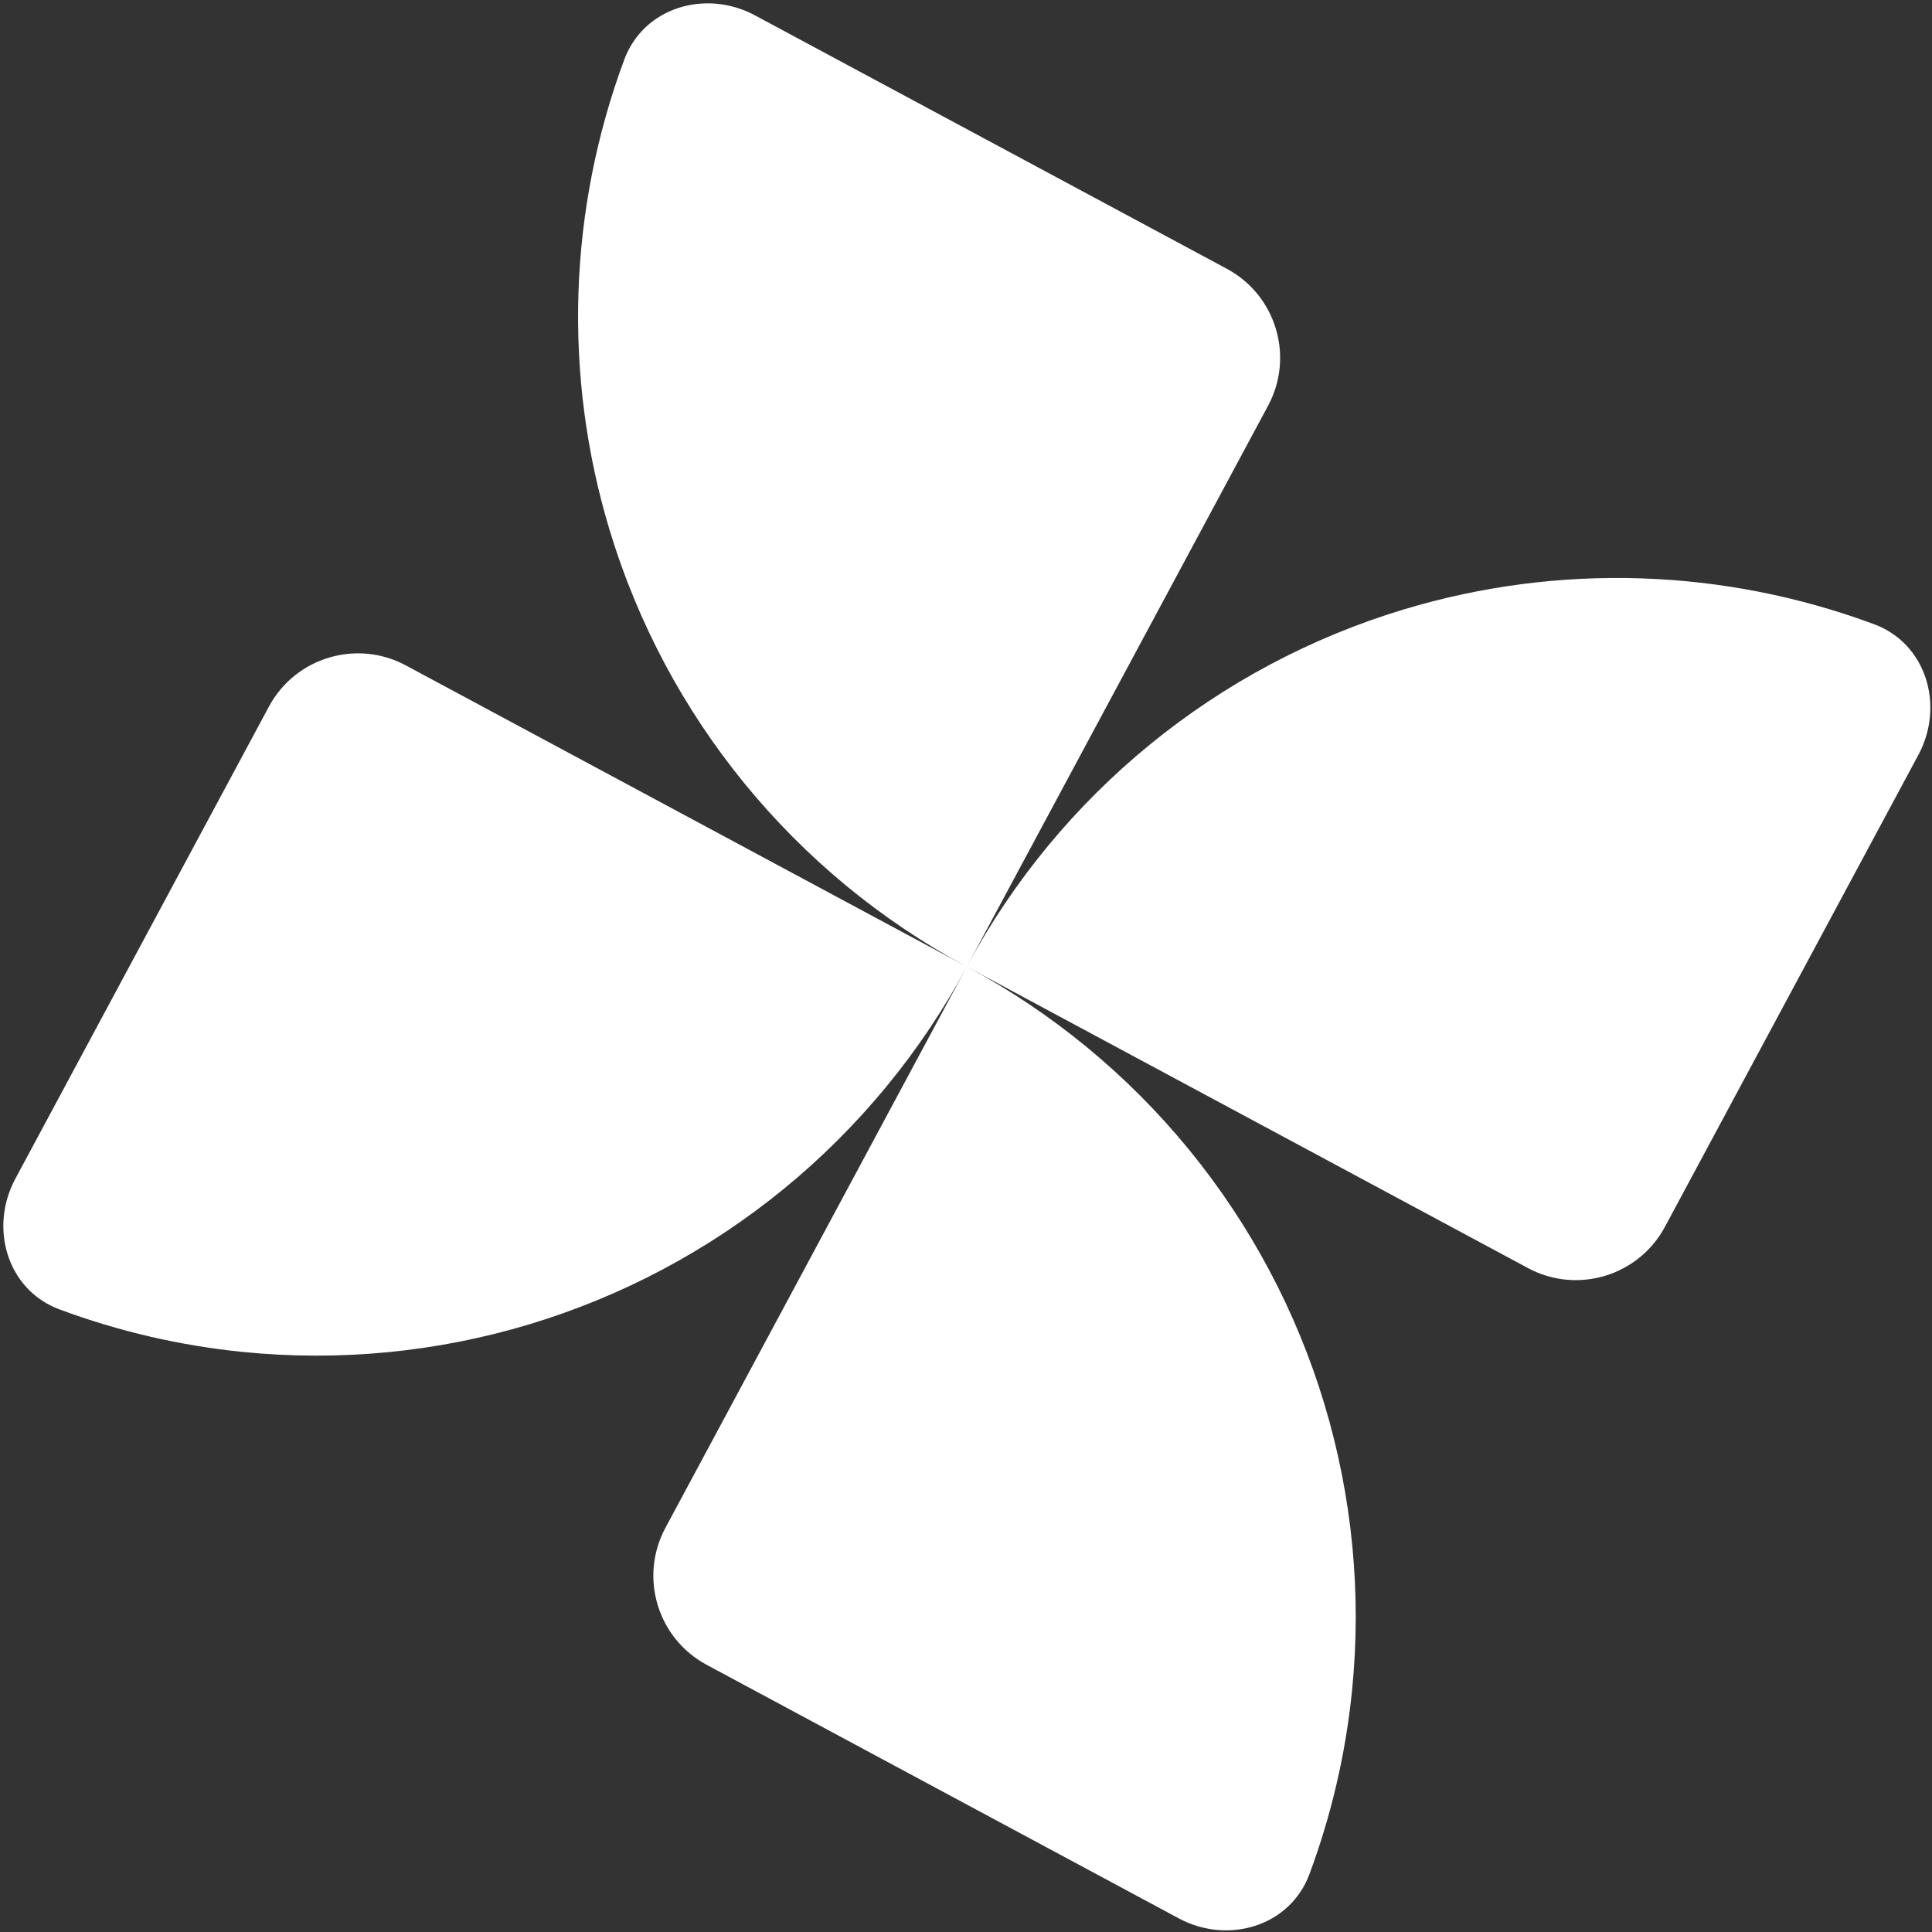 <?xml version="1.0" encoding="UTF-8"?> <svg xmlns="http://www.w3.org/2000/svg" width="535" height="535" viewBox="0 0 535 535" fill="none"><rect x="0" y="0" width="535" height="535" fill="#333333" stroke="none"/><path d="M531.224 209.05C538.54 195.429 533.472 178.254 518.981 172.864C477.46 157.42 431.767 155.806 388.858 168.721C336.959 184.343 293.384 219.943 267.721 267.69L423.123 351.151C436.746 358.468 453.722 353.356 461.039 339.732L531.224 209.05ZM267.721 267.69L184.259 423.091C176.943 436.715 182.055 453.69 195.679 461.007L326.416 531.222C340.038 538.539 357.213 533.47 362.603 518.977C368.672 502.655 372.645 485.588 374.396 468.186C377.083 441.475 374.481 414.497 366.74 388.794C358.999 363.091 346.27 339.166 329.28 318.386C312.29 297.607 291.372 280.38 267.721 267.69ZM267.721 267.69L112.378 184.259C98.754 176.942 81.779 182.055 74.462 195.679L4.247 326.414C-3.069 340.037 2 357.213 16.495 362.6C32.806 368.663 49.861 372.629 67.252 374.376C93.953 377.057 120.922 374.452 146.619 366.708C172.315 358.964 196.236 346.234 217.015 329.244C237.794 312.255 255.024 291.338 267.721 267.69ZM267.721 267.69L351.152 112.346C358.468 98.723 353.356 81.747 339.732 74.43L209.061 4.251C195.436 -3.067 178.256 2.007 172.87 16.505C157.444 58.032 155.841 103.721 168.76 146.617C184.388 198.505 219.985 242.056 267.721 267.69Z" fill="white"></path></svg> 
